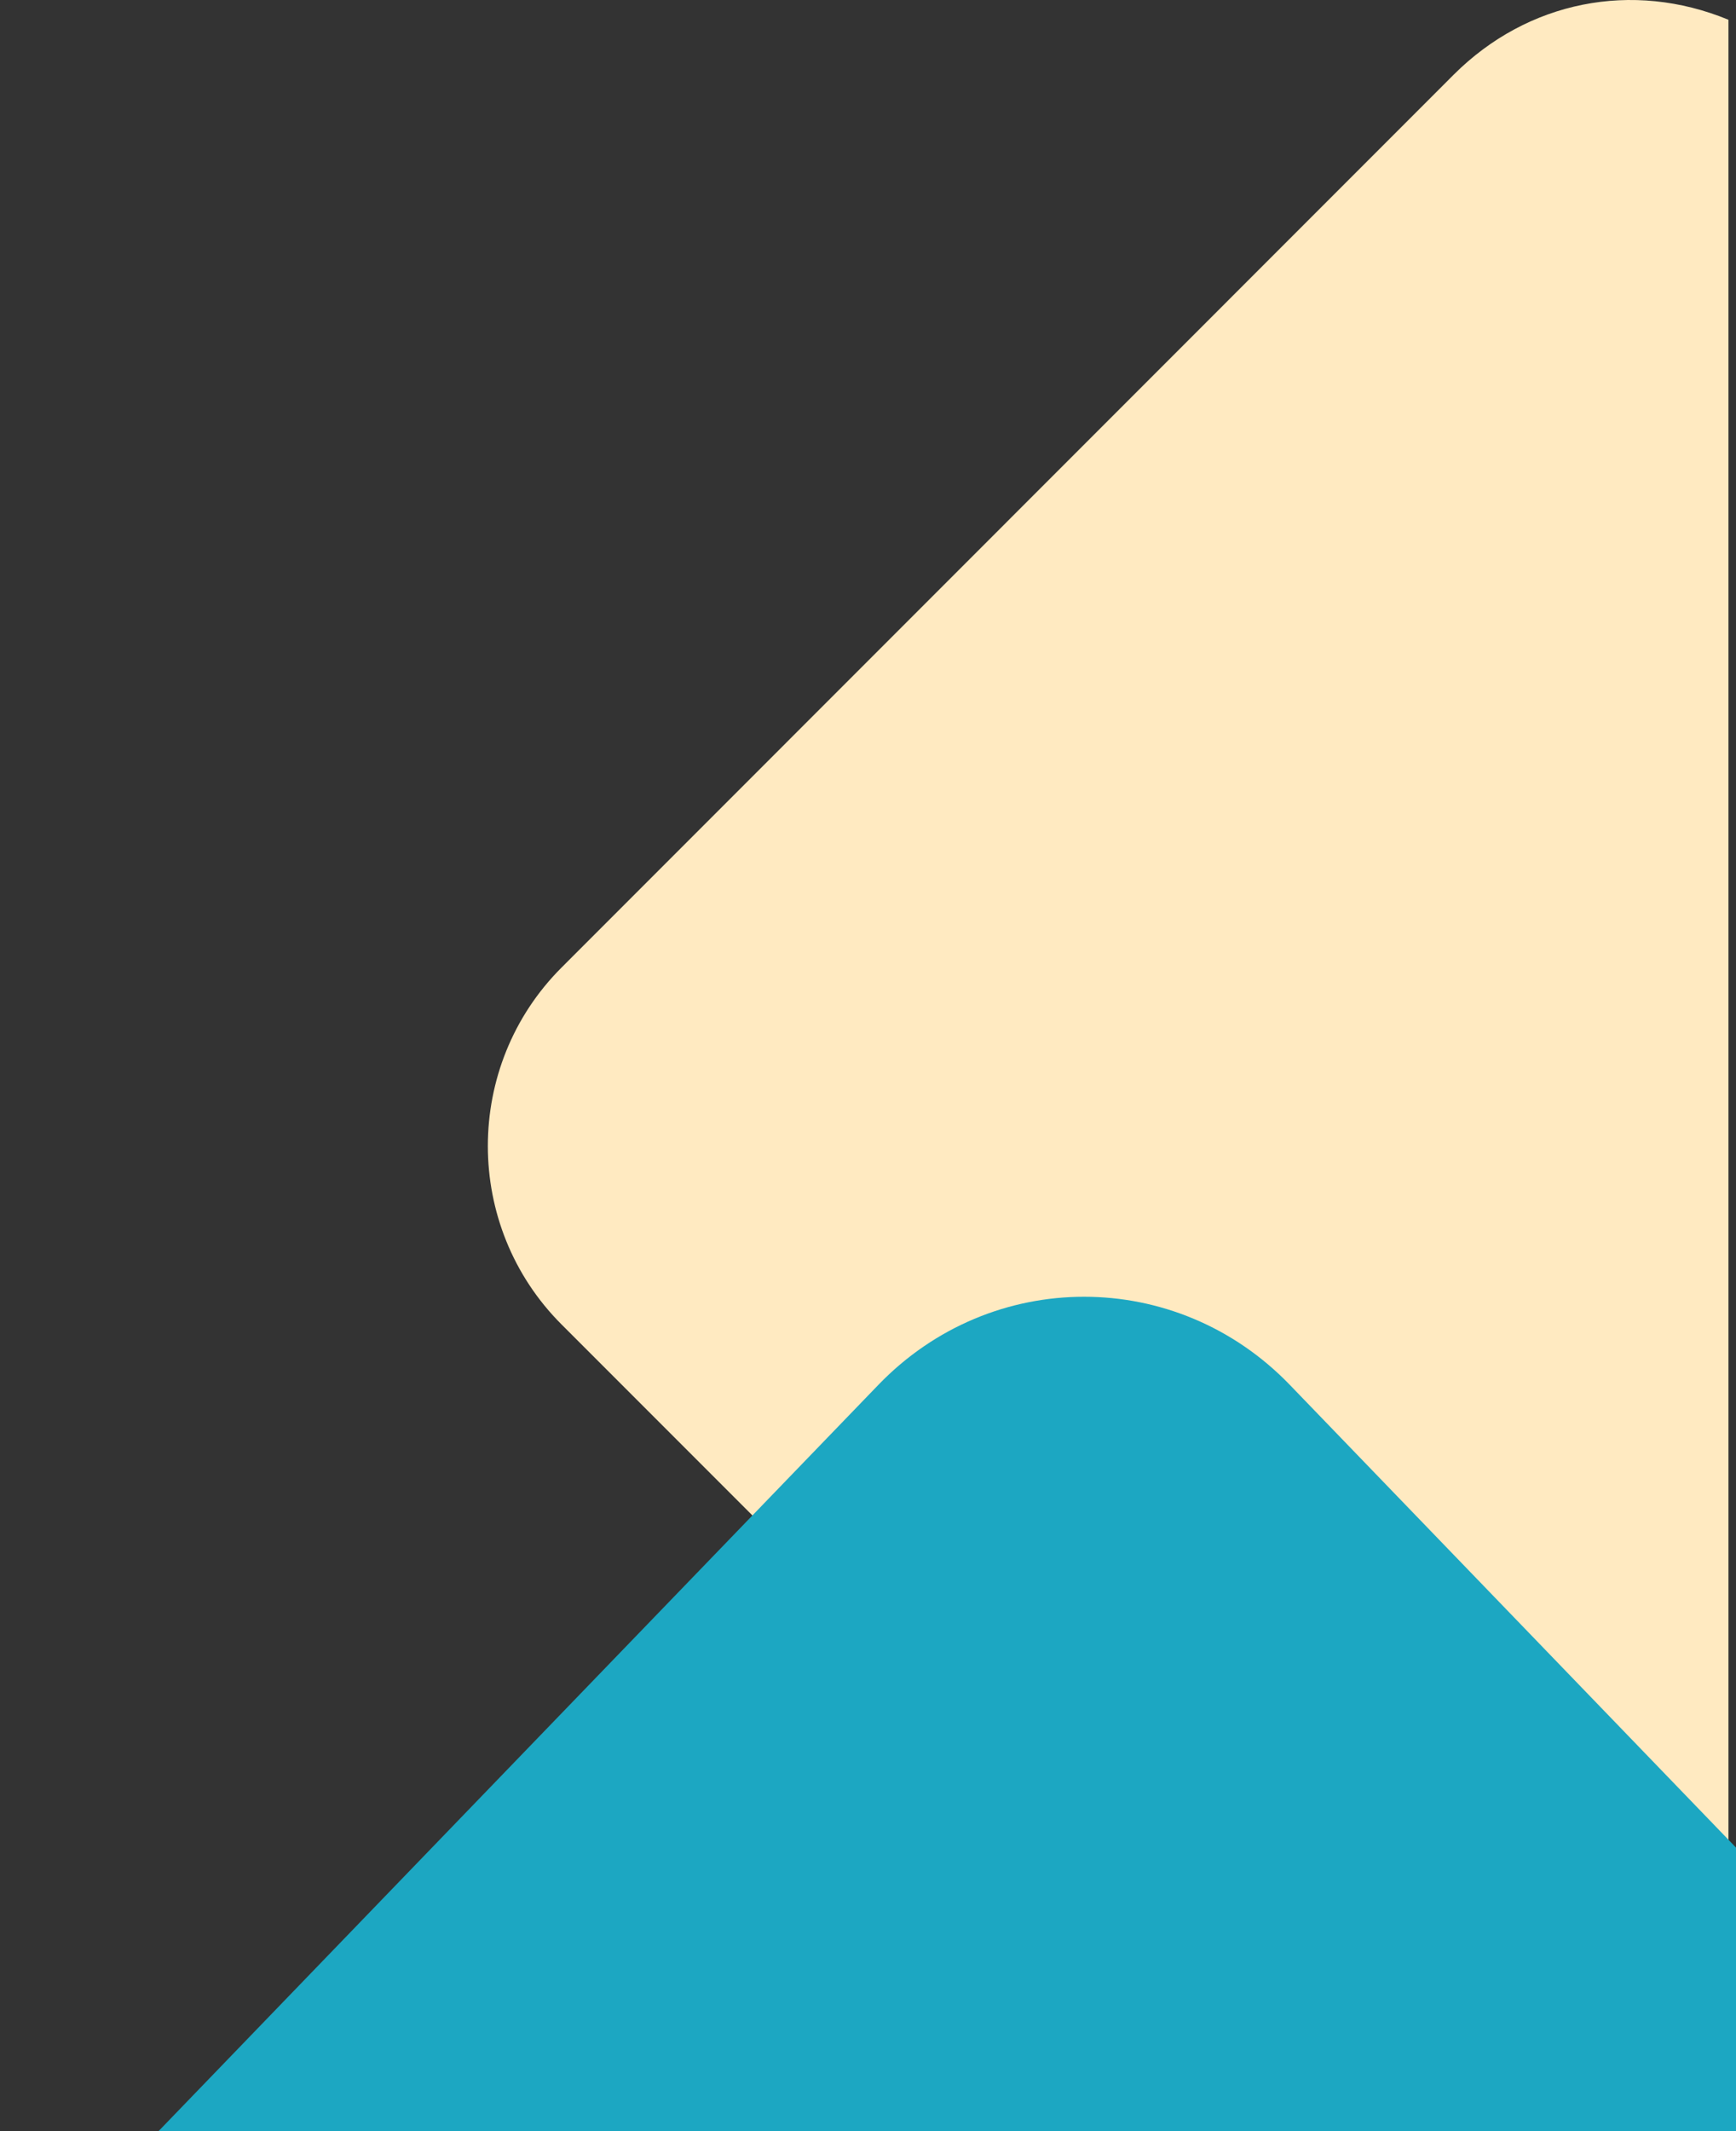 <?xml version="1.0" encoding="UTF-8" standalone="no"?>
<!-- Generator: Adobe Illustrator 16.0.3, SVG Export Plug-In . SVG Version: 6.00 Build 0)  -->

<svg
   version="1.1"
   id="Layer_1"
   x="0px"
   y="0px"
   width="723.739"
   height="888.005"
   viewBox="0 0 723.739 888.005"
   enable-background="new 0 0 2048 2048"
   xml:space="preserve"
   xmlns:xlink="http://www.w3.org/1999/xlink"
   xmlns="http://www.w3.org/2000/svg"
   xmlns:svg="http://www.w3.org/2000/svg"><rect x="0" y="0" width="723.739" height="888.005" fill="#333333" stroke="none"/><defs
   id="defs5" />
<path
   fill="#ffeac1"
   d="m 569.521,887.245 h 151.073 V 8.234 c -40.12,-16.536 -83.808,-7.786 -114.511,22.844 l -371.938,372.016 c -41.016,40.938 -41.016,107.839 0,148.776 z"
   id="path1" />
<g
   id="g3"
   transform="matrix(1.154,0,0,1.196,-1639.204,-1560.566)">
	<defs
   id="defs1"><rect
     id="SVGID_1_"
     x="1420.724"
     y="1756"
     width="627.276"
     height="292" /></defs>
	<clipPath
   id="SVGID_2_">
		<use
   xlink:href="#SVGID_1_"
   overflow="visible"
   id="use1" />
	</clipPath>
	<g
   clip-path="url(#SVGID_2_)"
   id="g2">
		<path
   fill="#1ca7c2"
   d="m 1420.724,2104.24 h 720.595 v -62.073 l -254.834,-254.833 c -40.938,-41.016 -107.833,-41.016 -148.776,0 z"
   id="path2" />
	</g>
</g>

</svg>
